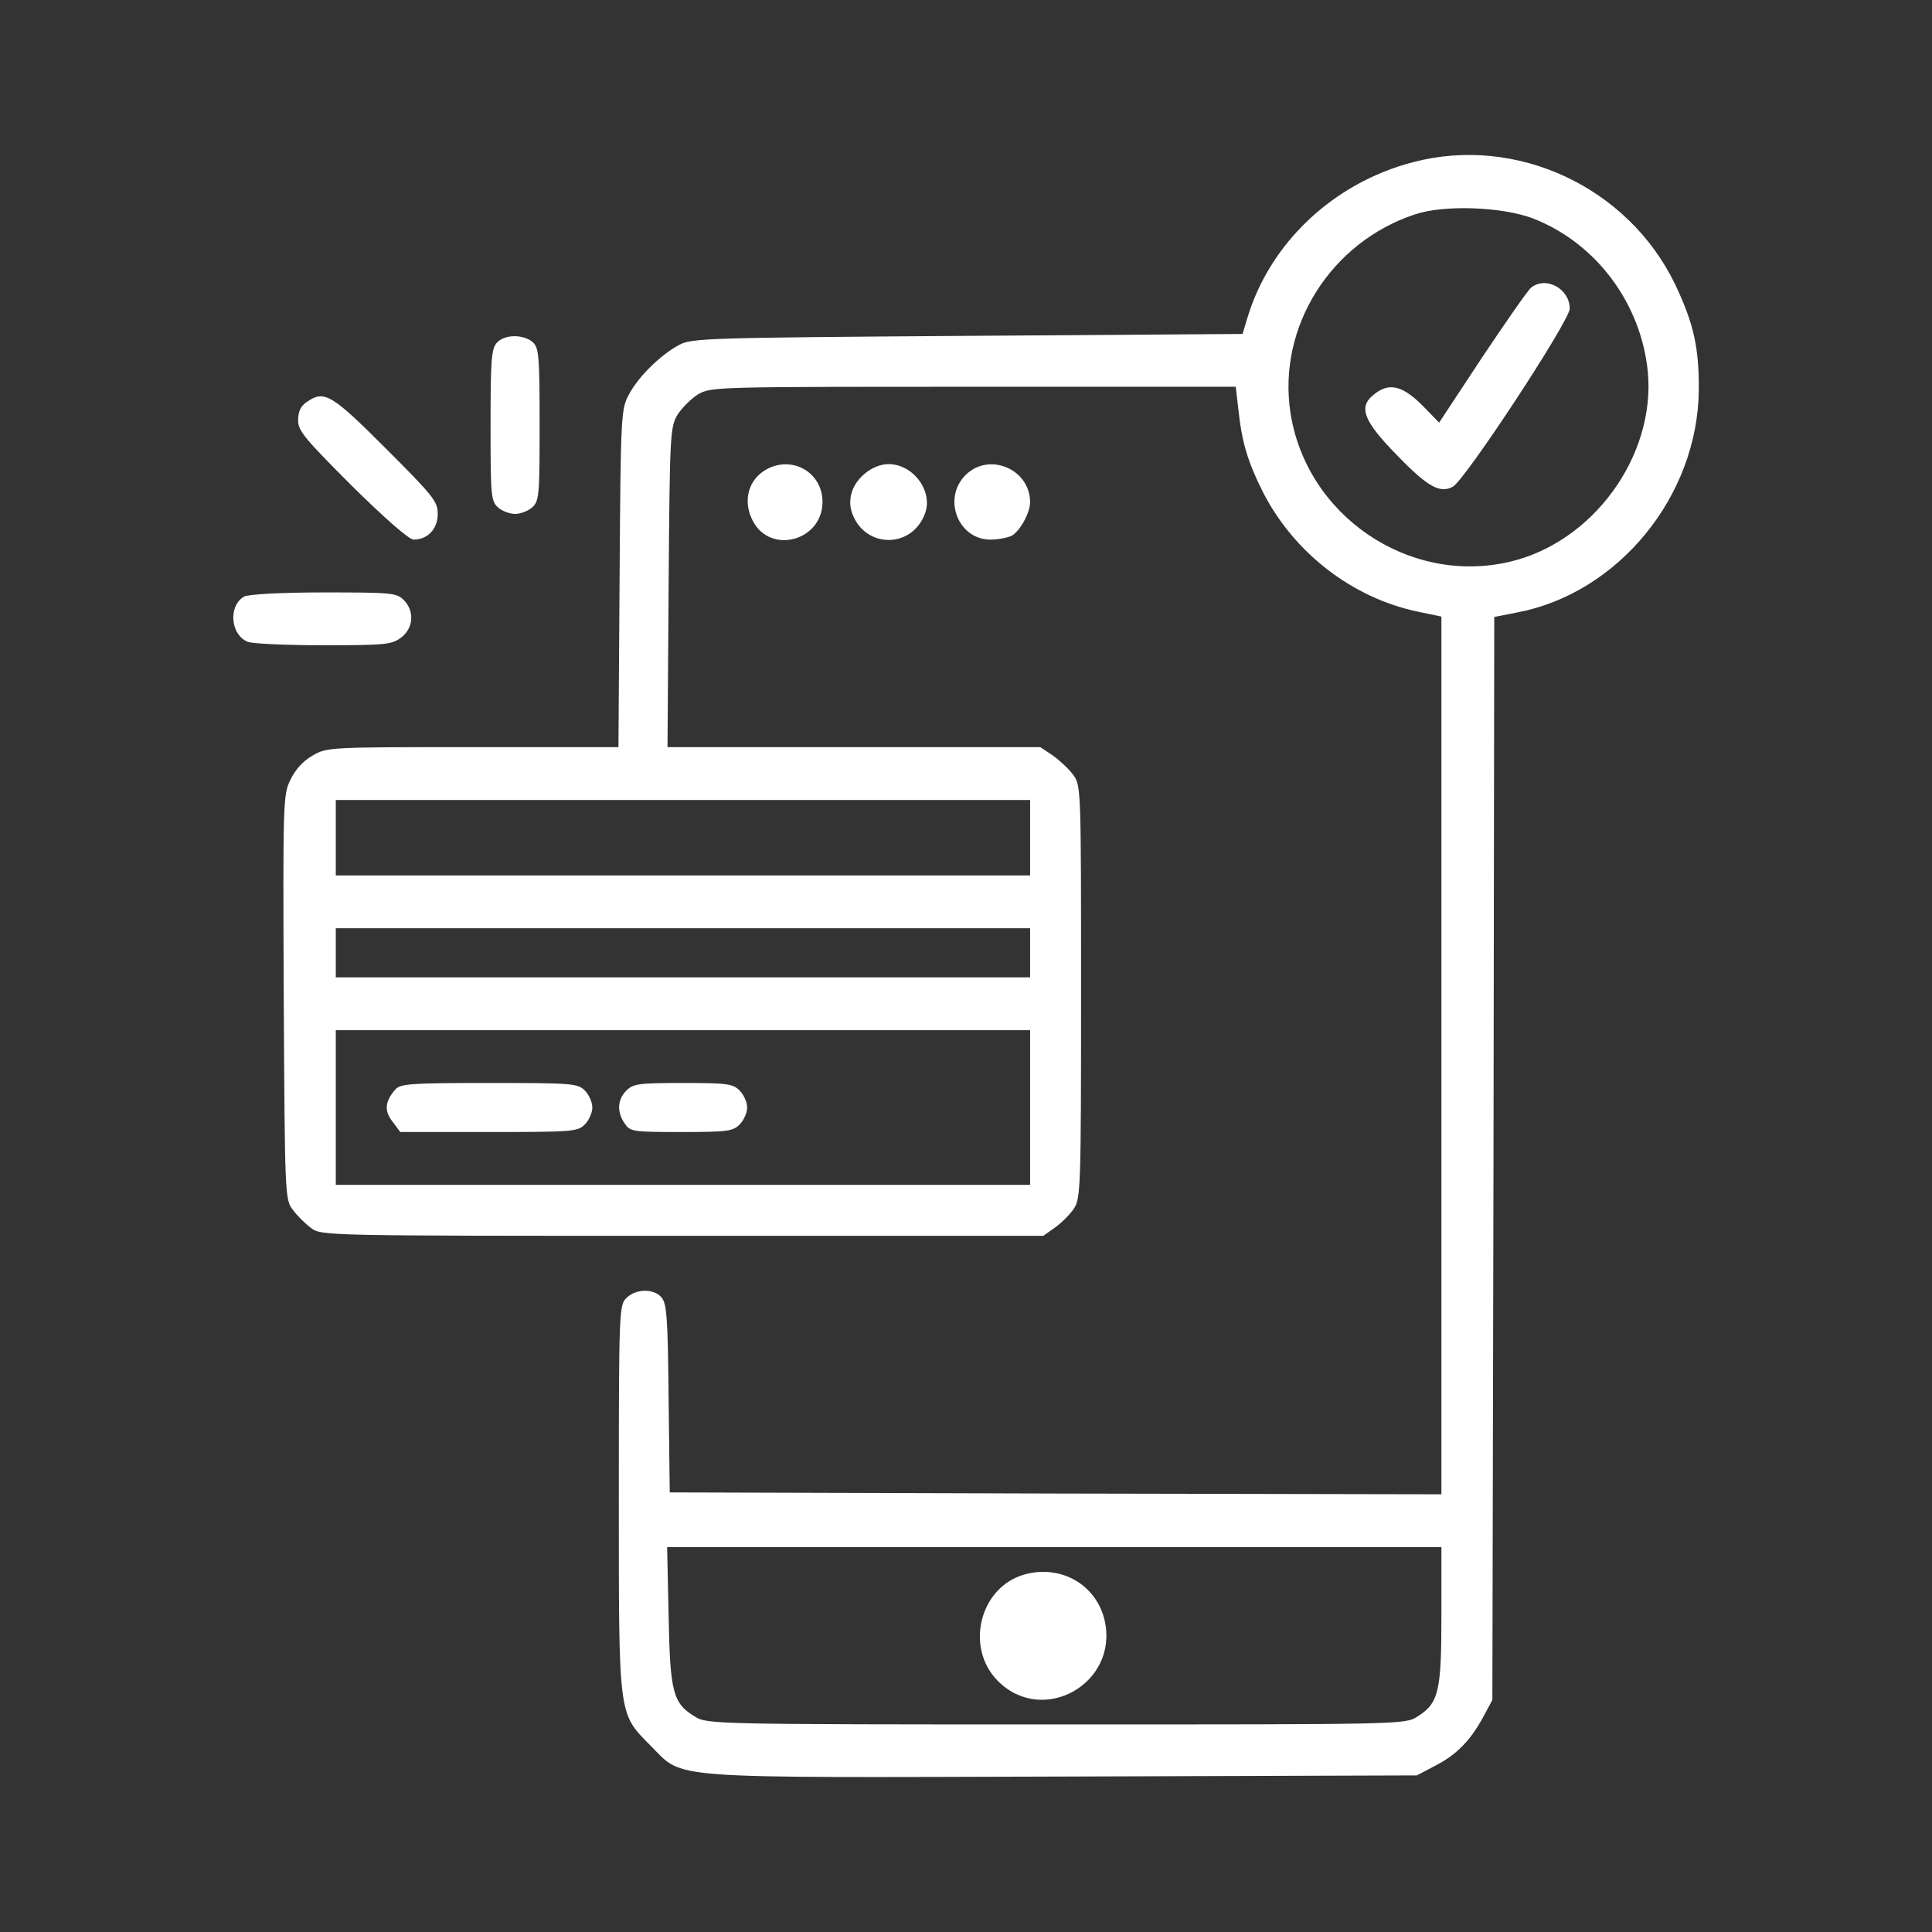 <?xml version="1.0" encoding="UTF-8"?>
<svg xmlns="http://www.w3.org/2000/svg" width="56" height="56" viewBox="0 0 56 56" fill="none">
  <rect x="0" y="0" width="56" height="56" fill="#333333" stroke="none"/>
  <g id="payment-method">
    <g id="Group">
      <path id="Vector" d="M40.949 4.703C38.641 5.305 36.793 7.055 36.148 9.242L36.016 9.68L28.043 9.735C20.54 9.789 20.047 9.8 19.687 9.997C19.151 10.281 18.505 10.916 18.232 11.43C18.002 11.856 17.991 11.977 17.959 16.756L17.926 21.656H13.704C9.569 21.656 9.482 21.656 9.066 21.897C8.793 22.05 8.563 22.302 8.421 22.597C8.202 23.035 8.202 23.221 8.224 28.908C8.257 34.628 8.257 34.77 8.487 35.066C8.607 35.23 8.848 35.471 9.012 35.591C9.307 35.821 9.383 35.821 19.774 35.821H30.241L30.58 35.58C30.766 35.449 31.018 35.197 31.127 35.033C31.324 34.738 31.335 34.42 31.335 28.744C31.335 22.849 31.335 22.761 31.105 22.455C30.985 22.291 30.712 22.039 30.515 21.897L30.154 21.656H24.751H19.348L19.38 17.03C19.413 12.611 19.424 12.392 19.632 12.031C19.763 11.824 20.026 11.561 20.233 11.43C20.605 11.211 20.769 11.211 28.218 11.211H35.819L35.896 11.878C35.994 12.808 36.169 13.388 36.585 14.219C37.482 16.013 39.199 17.336 41.102 17.73L41.78 17.872V30.592V43.313L30.602 43.291L19.413 43.258L19.38 40.535C19.358 38.183 19.326 37.778 19.172 37.603C18.943 37.341 18.429 37.352 18.155 37.625C17.948 37.833 17.937 37.986 17.937 43.4C17.937 49.821 17.915 49.645 18.866 50.608C19.84 51.581 19.129 51.527 30.854 51.494L41.069 51.461L41.627 51.166C42.24 50.849 42.644 50.422 43.016 49.722L43.257 49.274L43.29 33.578L43.312 17.883L43.979 17.752C46.91 17.194 49.207 14.383 49.24 11.32C49.251 10.095 49.097 9.385 48.562 8.258C47.205 5.425 43.957 3.905 40.949 4.703ZM44.438 6.333C46.265 7.044 47.566 8.794 47.763 10.774C47.993 13.224 46.166 15.728 43.749 16.286C40.829 16.964 37.865 14.941 37.405 11.966C37.023 9.483 38.565 7.022 41.015 6.213C41.868 5.928 43.552 5.994 44.438 6.333ZM29.858 24.281V25.375H19.796H9.733V24.281V23.188H19.796H29.858V24.281ZM29.858 27.617V28.328H19.796H9.733V27.617V26.906H19.796H29.858V27.617ZM29.858 32.102V34.344H19.796H9.733V32.102V29.86H19.796H29.858V32.102ZM41.78 46.824C41.78 49.044 41.704 49.372 41.069 49.766C40.719 49.984 40.555 49.984 30.613 49.984C20.78 49.984 20.496 49.974 20.157 49.766C19.501 49.372 19.424 49.066 19.38 46.834L19.337 44.844H30.558H41.78V46.824Z" fill="white"></path>
      <path id="Vector_2" d="M44.383 8.335C44.285 8.411 43.65 9.33 42.961 10.358L41.714 12.25L41.332 11.857C40.664 11.156 40.26 11.058 39.789 11.463C39.374 11.813 39.538 12.217 40.478 13.18C41.386 14.12 41.736 14.306 42.108 14.11C42.469 13.913 45.499 9.297 45.499 8.947C45.499 8.367 44.81 7.996 44.383 8.335Z" fill="white"></path>
      <path id="Vector_3" d="M11.46 31.577C11.154 31.927 11.132 32.211 11.383 32.517L11.602 32.812H14.172C16.59 32.812 16.743 32.802 16.951 32.594C17.071 32.473 17.169 32.255 17.169 32.102C17.169 31.948 17.071 31.73 16.951 31.609C16.743 31.402 16.59 31.391 14.184 31.391C11.887 31.391 11.613 31.413 11.46 31.577Z" fill="white"></path>
      <path id="Vector_4" d="M18.157 31.609C17.894 31.872 17.872 32.233 18.113 32.572C18.266 32.802 18.354 32.812 19.753 32.812C21.077 32.812 21.241 32.791 21.438 32.594C21.558 32.473 21.657 32.255 21.657 32.102C21.657 31.948 21.558 31.73 21.438 31.609C21.241 31.413 21.077 31.391 19.797 31.391C18.518 31.391 18.354 31.413 18.157 31.609Z" fill="white"></path>
      <path id="Vector_5" d="M29.715 45.632C28.402 45.982 27.954 47.754 28.927 48.727C30.229 50.029 32.416 48.803 32.023 46.988C31.793 45.949 30.776 45.347 29.715 45.632Z" fill="white"></path>
      <path id="Vector_6" d="M14.405 9.931C14.241 10.106 14.219 10.445 14.219 12.327C14.219 14.361 14.23 14.525 14.438 14.711C14.547 14.809 14.777 14.897 14.93 14.897C15.083 14.897 15.312 14.809 15.422 14.711C15.63 14.525 15.641 14.361 15.641 12.305C15.641 10.303 15.619 10.085 15.444 9.92C15.17 9.68 14.623 9.691 14.405 9.931Z" fill="white"></path>
      <path id="Vector_7" d="M8.881 11.659C8.717 11.769 8.641 11.933 8.641 12.184C8.641 12.491 8.838 12.72 10.205 14.088C11.145 15.017 11.856 15.641 11.988 15.641C12.392 15.641 12.688 15.334 12.688 14.897C12.688 14.536 12.567 14.383 11.178 12.994C9.592 11.408 9.395 11.298 8.881 11.659Z" fill="white"></path>
      <path id="Vector_8" d="M22.212 13.607C21.686 13.902 21.522 14.525 21.818 15.094C22.332 16.089 23.841 15.674 23.841 14.547C23.841 13.694 22.966 13.191 22.212 13.607Z" fill="white"></path>
      <path id="Vector_9" d="M25.068 13.727C24.685 14.044 24.554 14.492 24.707 14.897C25.09 15.903 26.424 15.903 26.807 14.897C27.059 14.252 26.479 13.453 25.757 13.453C25.527 13.453 25.276 13.552 25.068 13.727Z" fill="white"></path>
      <path id="Vector_10" d="M27.987 13.77C27.309 14.448 27.769 15.641 28.709 15.641C28.928 15.641 29.201 15.586 29.322 15.531C29.562 15.4 29.858 14.864 29.858 14.558C29.858 13.595 28.666 13.092 27.987 13.77Z" fill="white"></path>
      <path id="Vector_11" d="M7.075 17.292C6.605 17.566 6.682 18.408 7.185 18.605C7.327 18.659 8.322 18.703 9.394 18.703C11.199 18.703 11.363 18.681 11.636 18.473C11.986 18.2 12.019 17.708 11.702 17.391C11.494 17.183 11.341 17.172 9.383 17.172C8.104 17.172 7.196 17.227 7.075 17.292Z" fill="white"></path>
    </g>
  </g>
</svg>
